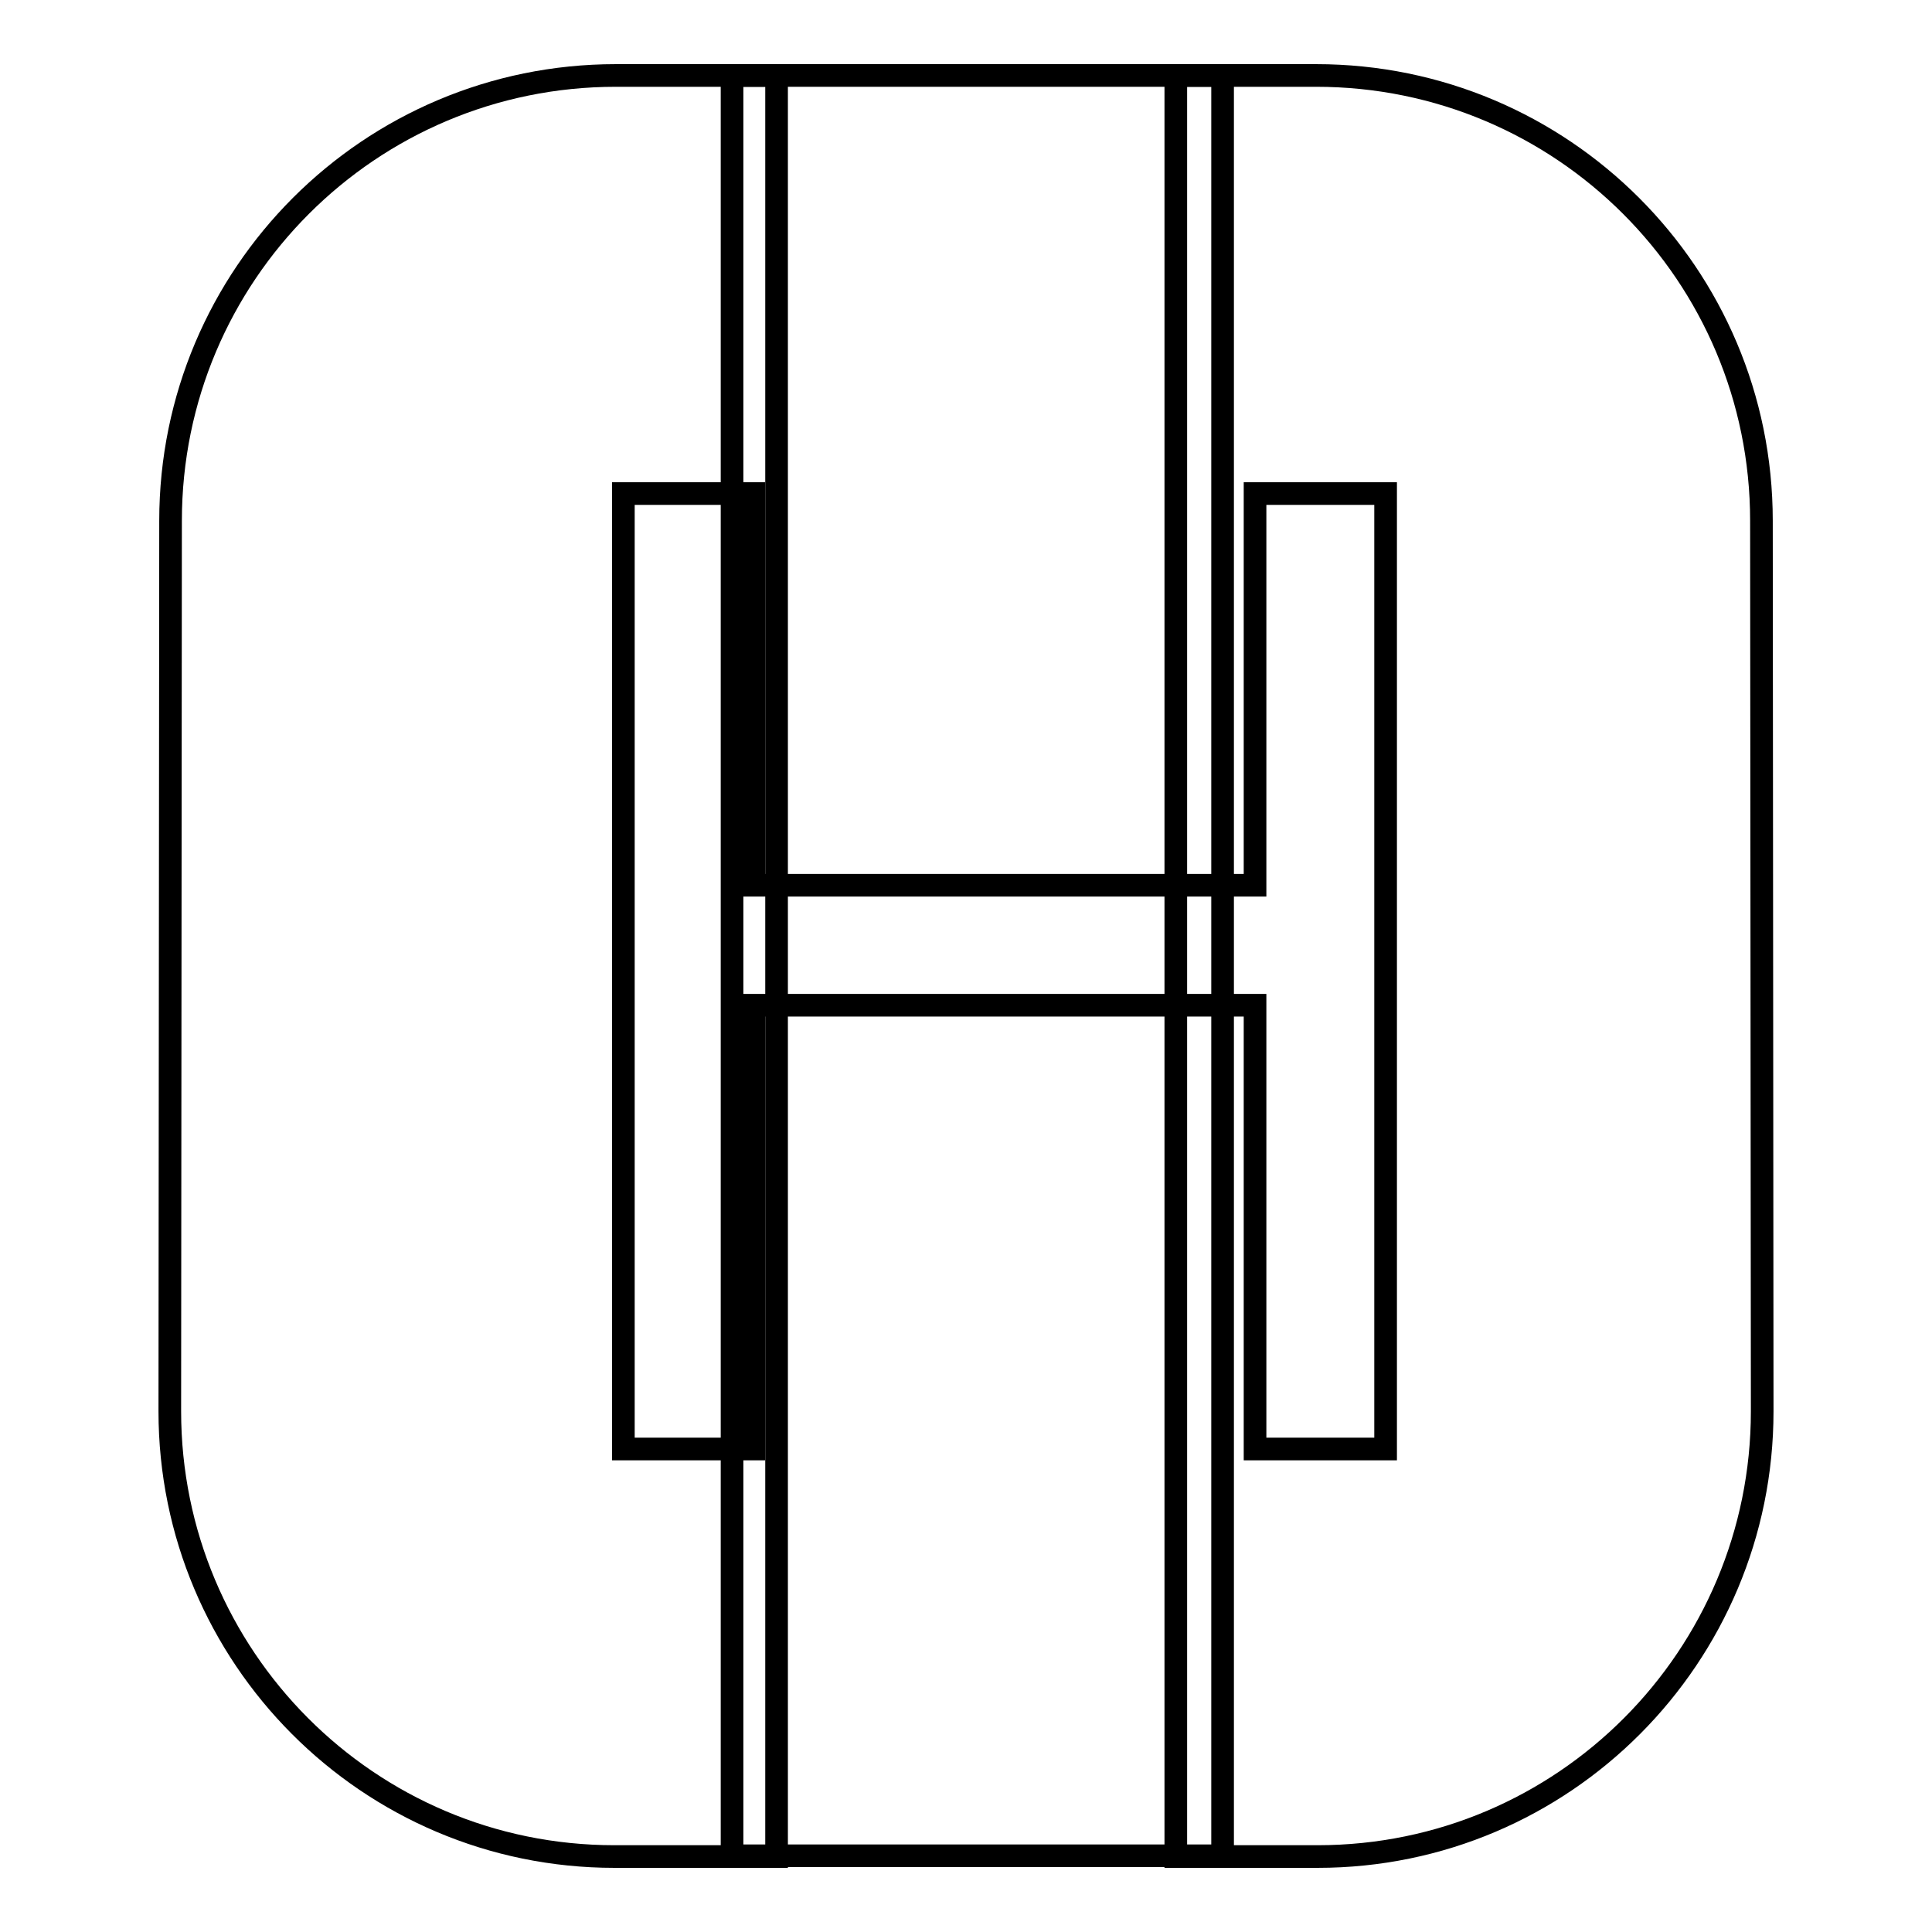 <?xml version="1.0" encoding="utf-8"?>
<!-- Svg Vector Icons : http://www.onlinewebfonts.com/icon -->
<!DOCTYPE svg PUBLIC "-//W3C//DTD SVG 1.1//EN" "http://www.w3.org/Graphics/SVG/1.1/DTD/svg11.dtd">
<svg version="1.1" xmlns="http://www.w3.org/2000/svg" xmlns:xlink="http://www.w3.org/1999/xlink" x="0px" y="0px" viewBox="0 0 256 256" enable-background="new 0 0 256 256" xml:space="preserve">
<g><g><path stroke-width="3" fill-opacity="0" stroke="#000000"  d="M103,10l-21.4,0c-32.6,0-59,26.4-59,59l-0.1,118c0,32.5,26.3,59,58.9,59l21.5,0V10z"/><path stroke-width="3" fill-opacity="0" stroke="#000000"  d="M233.4,69c0-32.6-26.4-59-59-59l-18.6,0v236l18.8,0c32.6,0,58.9-26.5,58.9-59L233.4,69z"/><path stroke-width="3" fill-opacity="0" stroke="#000000"  d="M97,10h65v235.9H97V10L97,10z"/><path stroke-width="3" fill-opacity="0" stroke="#000000"  d="M166.3,117.3V65.4h17.3V192h-17.3v-58.8H99.9V192H82.6V65.4h17.3v51.9L166.3,117.3L166.3,117.3z"/></g></g>
</svg>